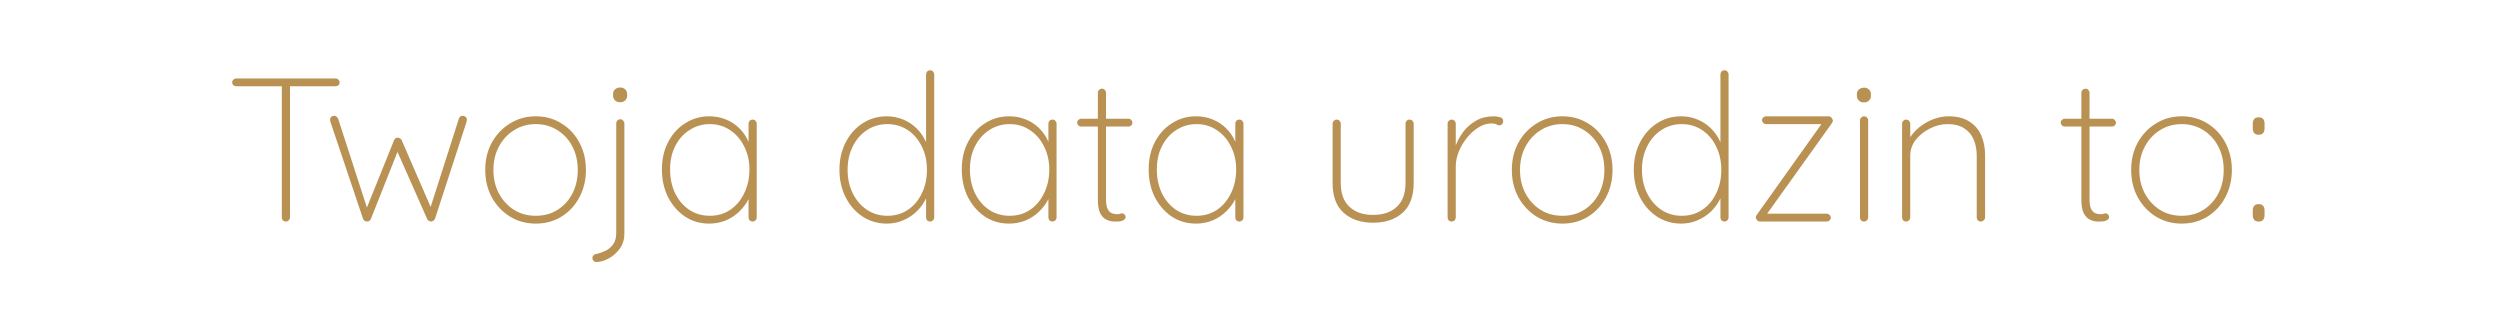 <svg xmlns="http://www.w3.org/2000/svg" xmlns:xlink="http://www.w3.org/1999/xlink" width="300" zoomAndPan="magnify" viewBox="0 0 224.88 30" height="40" preserveAspectRatio="xMidYMid meet" version="1.2"><defs/><g id="3e9d270c2c"><g style="fill:#b99153;fill-opacity:1;"><g transform="translate(20.195, 19.936)"><path style="stroke:none" d="M 5.484 0 C 5.367 0 5.273 -0.035 5.203 -0.109 C 5.141 -0.18 5.109 -0.27 5.109 -0.375 L 5.109 -12.438 L 5.844 -12.438 L 5.844 -0.375 C 5.844 -0.27 5.805 -0.18 5.734 -0.109 C 5.66 -0.035 5.578 0 5.484 0 Z M 1.016 -12.172 C 0.91 -12.172 0.82 -12.203 0.75 -12.266 C 0.676 -12.336 0.641 -12.426 0.641 -12.531 C 0.641 -12.625 0.676 -12.703 0.75 -12.766 C 0.82 -12.836 0.91 -12.875 1.016 -12.875 L 9.953 -12.875 C 10.047 -12.875 10.129 -12.836 10.203 -12.766 C 10.273 -12.703 10.312 -12.625 10.312 -12.531 C 10.312 -12.414 10.273 -12.328 10.203 -12.266 C 10.129 -12.203 10.047 -12.172 9.953 -12.172 Z M 1.016 -12.172 "/></g></g><g style="fill:#b99153;fill-opacity:1;"><g transform="translate(28.945, 19.936)"><path style="stroke:none" d="M 12.641 -9.516 C 12.734 -9.516 12.816 -9.484 12.891 -9.422 C 12.973 -9.367 13.016 -9.281 13.016 -9.156 C 13.016 -9.145 13.008 -9.117 13 -9.078 C 13 -9.035 12.992 -9 12.984 -8.969 L 10.141 -0.234 C 10.098 -0.16 10.047 -0.102 9.984 -0.062 C 9.922 -0.02 9.852 0 9.781 0 C 9.633 0 9.52 -0.078 9.438 -0.234 L 6.609 -6.625 L 6.875 -6.531 L 4.375 -0.234 C 4.312 -0.078 4.195 0 4.031 0 C 3.957 0 3.883 -0.02 3.812 -0.062 C 3.75 -0.102 3.703 -0.16 3.672 -0.234 L 0.734 -8.969 C 0.711 -9.039 0.703 -9.102 0.703 -9.156 C 0.703 -9.27 0.738 -9.359 0.812 -9.422 C 0.883 -9.484 0.973 -9.516 1.078 -9.516 C 1.16 -9.516 1.227 -9.488 1.281 -9.438 C 1.344 -9.395 1.391 -9.336 1.422 -9.266 L 4.156 -0.828 L 3.844 -0.828 L 6.453 -7.297 C 6.516 -7.461 6.629 -7.547 6.797 -7.547 C 6.879 -7.547 6.953 -7.52 7.016 -7.469 C 7.078 -7.426 7.125 -7.367 7.156 -7.297 L 9.969 -0.812 L 9.594 -0.812 L 12.297 -9.266 C 12.359 -9.43 12.473 -9.516 12.641 -9.516 Z M 12.641 -9.516 "/></g></g><g style="fill:#b99153;fill-opacity:1;"><g transform="translate(42.659, 19.936)"><path style="stroke:none" d="M 10.016 -4.641 C 10.016 -3.734 9.816 -2.91 9.422 -2.172 C 9.035 -1.441 8.5 -0.863 7.812 -0.438 C 7.133 -0.02 6.363 0.188 5.5 0.188 C 4.645 0.188 3.875 -0.02 3.188 -0.438 C 2.5 -0.863 1.953 -1.441 1.547 -2.172 C 1.148 -2.91 0.953 -3.734 0.953 -4.641 C 0.953 -5.555 1.148 -6.379 1.547 -7.109 C 1.953 -7.836 2.5 -8.41 3.188 -8.828 C 3.875 -9.254 4.645 -9.469 5.5 -9.469 C 6.363 -9.469 7.133 -9.254 7.812 -8.828 C 8.5 -8.41 9.035 -7.836 9.422 -7.109 C 9.816 -6.379 10.016 -5.555 10.016 -4.641 Z M 9.281 -4.641 C 9.281 -5.43 9.117 -6.133 8.797 -6.75 C 8.473 -7.375 8.023 -7.863 7.453 -8.219 C 6.891 -8.582 6.238 -8.766 5.5 -8.766 C 4.77 -8.766 4.117 -8.582 3.547 -8.219 C 2.973 -7.863 2.52 -7.375 2.188 -6.75 C 1.852 -6.133 1.688 -5.43 1.688 -4.641 C 1.688 -3.848 1.852 -3.141 2.188 -2.516 C 2.52 -1.898 2.973 -1.41 3.547 -1.047 C 4.117 -0.691 4.77 -0.516 5.5 -0.516 C 6.238 -0.516 6.891 -0.691 7.453 -1.047 C 8.023 -1.41 8.473 -1.898 8.797 -2.516 C 9.117 -3.141 9.281 -3.848 9.281 -4.641 Z M 9.281 -4.641 "/></g></g><g style="fill:#b99153;fill-opacity:1;"><g transform="translate(53.634, 19.936)"><path style="stroke:none" d="M 2.5 1.062 C 2.5 1.613 2.359 2.078 2.078 2.453 C 1.797 2.836 1.461 3.129 1.078 3.328 C 0.691 3.535 0.328 3.641 -0.016 3.641 C -0.129 3.641 -0.219 3.602 -0.281 3.531 C -0.344 3.469 -0.375 3.395 -0.375 3.312 L -0.375 3.281 C -0.375 3.176 -0.336 3.094 -0.266 3.031 C -0.203 2.969 -0.125 2.93 -0.031 2.922 C 0.238 2.867 0.508 2.773 0.781 2.641 C 1.062 2.516 1.297 2.32 1.484 2.062 C 1.672 1.801 1.766 1.469 1.766 1.062 L 1.766 -8.828 C 1.766 -8.922 1.797 -9.004 1.859 -9.078 C 1.93 -9.16 2.023 -9.203 2.141 -9.203 C 2.242 -9.203 2.328 -9.16 2.391 -9.078 C 2.461 -9.004 2.5 -8.922 2.5 -8.828 Z M 2.125 -10.734 C 1.926 -10.734 1.77 -10.789 1.656 -10.906 C 1.539 -11.02 1.484 -11.16 1.484 -11.328 L 1.484 -11.469 C 1.484 -11.645 1.539 -11.785 1.656 -11.891 C 1.781 -12.004 1.941 -12.062 2.141 -12.062 C 2.316 -12.062 2.461 -12.004 2.578 -11.891 C 2.691 -11.785 2.75 -11.645 2.75 -11.469 L 2.75 -11.328 C 2.75 -11.16 2.691 -11.02 2.578 -10.906 C 2.461 -10.789 2.312 -10.734 2.125 -10.734 Z M 2.125 -10.734 "/></g></g><g style="fill:#b99153;fill-opacity:1;"><g transform="translate(58.56, 19.936)"><path style="stroke:none" d="M 9.125 -9.172 C 9.227 -9.172 9.312 -9.133 9.375 -9.062 C 9.445 -8.988 9.484 -8.906 9.484 -8.812 L 9.484 -0.375 C 9.484 -0.27 9.445 -0.18 9.375 -0.109 C 9.301 -0.035 9.219 0 9.125 0 C 9.008 0 8.914 -0.035 8.844 -0.109 C 8.781 -0.18 8.75 -0.27 8.75 -0.375 L 8.75 -2.984 L 9.047 -3.219 C 9.047 -2.82 8.945 -2.422 8.75 -2.016 C 8.551 -1.617 8.281 -1.254 7.938 -0.922 C 7.602 -0.586 7.203 -0.316 6.734 -0.109 C 6.266 0.086 5.758 0.188 5.219 0.188 C 4.395 0.188 3.66 -0.023 3.016 -0.453 C 2.379 -0.891 1.875 -1.473 1.5 -2.203 C 1.133 -2.941 0.953 -3.77 0.953 -4.688 C 0.953 -5.625 1.141 -6.445 1.516 -7.156 C 1.891 -7.875 2.398 -8.438 3.047 -8.844 C 3.691 -9.258 4.414 -9.469 5.219 -9.469 C 5.75 -9.469 6.242 -9.375 6.703 -9.188 C 7.172 -9 7.578 -8.734 7.922 -8.391 C 8.273 -8.047 8.551 -7.641 8.75 -7.172 C 8.945 -6.711 9.047 -6.219 9.047 -5.688 L 8.75 -6.141 L 8.75 -8.812 C 8.75 -8.906 8.781 -8.988 8.844 -9.062 C 8.914 -9.133 9.008 -9.172 9.125 -9.172 Z M 5.266 -0.516 C 5.953 -0.516 6.562 -0.691 7.094 -1.047 C 7.633 -1.41 8.055 -1.91 8.359 -2.547 C 8.672 -3.18 8.828 -3.895 8.828 -4.688 C 8.828 -5.445 8.672 -6.133 8.359 -6.75 C 8.055 -7.375 7.633 -7.863 7.094 -8.219 C 6.562 -8.582 5.953 -8.766 5.266 -8.766 C 4.586 -8.766 3.977 -8.586 3.438 -8.234 C 2.895 -7.891 2.469 -7.41 2.156 -6.797 C 1.844 -6.191 1.688 -5.488 1.688 -4.688 C 1.688 -3.895 1.836 -3.18 2.141 -2.547 C 2.453 -1.91 2.879 -1.41 3.422 -1.047 C 3.961 -0.691 4.578 -0.516 5.266 -0.516 Z M 5.266 -0.516 "/></g></g><g style="fill:#b99153;fill-opacity:1;"><g transform="translate(69.572, 19.936)"><path style="stroke:none" d=""/></g></g><g style="fill:#b99153;fill-opacity:1;"><g transform="translate(74.536, 19.936)"><path style="stroke:none" d="M 9.125 -13.609 C 9.227 -13.609 9.312 -13.57 9.375 -13.5 C 9.445 -13.426 9.484 -13.336 9.484 -13.234 L 9.484 -0.375 C 9.484 -0.27 9.445 -0.18 9.375 -0.109 C 9.301 -0.035 9.219 0 9.125 0 C 9.008 0 8.914 -0.035 8.844 -0.109 C 8.781 -0.18 8.75 -0.27 8.75 -0.375 L 8.75 -2.984 L 9.047 -3.391 C 9.047 -2.973 8.953 -2.551 8.766 -2.125 C 8.578 -1.695 8.305 -1.305 7.953 -0.953 C 7.609 -0.609 7.203 -0.332 6.734 -0.125 C 6.266 0.082 5.758 0.188 5.219 0.188 C 4.414 0.188 3.691 -0.02 3.047 -0.438 C 2.398 -0.863 1.891 -1.441 1.516 -2.172 C 1.141 -2.91 0.953 -3.738 0.953 -4.656 C 0.953 -5.57 1.141 -6.395 1.516 -7.125 C 1.891 -7.852 2.398 -8.426 3.047 -8.844 C 3.691 -9.258 4.414 -9.469 5.219 -9.469 C 5.727 -9.469 6.211 -9.375 6.672 -9.188 C 7.129 -9 7.535 -8.734 7.891 -8.391 C 8.242 -8.047 8.523 -7.641 8.734 -7.172 C 8.941 -6.711 9.047 -6.219 9.047 -5.688 L 8.75 -6.141 L 8.75 -13.234 C 8.75 -13.336 8.781 -13.426 8.844 -13.5 C 8.914 -13.57 9.008 -13.609 9.125 -13.609 Z M 5.266 -0.516 C 5.961 -0.516 6.578 -0.691 7.109 -1.047 C 7.641 -1.398 8.055 -1.891 8.359 -2.516 C 8.672 -3.141 8.828 -3.852 8.828 -4.656 C 8.828 -5.445 8.672 -6.148 8.359 -6.766 C 8.055 -7.391 7.633 -7.879 7.094 -8.234 C 6.562 -8.586 5.953 -8.766 5.266 -8.766 C 4.586 -8.766 3.977 -8.586 3.438 -8.234 C 2.895 -7.879 2.469 -7.391 2.156 -6.766 C 1.844 -6.148 1.688 -5.445 1.688 -4.656 C 1.688 -3.863 1.844 -3.156 2.156 -2.531 C 2.469 -1.906 2.895 -1.41 3.438 -1.047 C 3.977 -0.691 4.586 -0.516 5.266 -0.516 Z M 5.266 -0.516 "/></g></g><g style="fill:#b99153;fill-opacity:1;"><g transform="translate(85.547, 19.936)"><path style="stroke:none" d="M 9.125 -9.172 C 9.227 -9.172 9.312 -9.133 9.375 -9.062 C 9.445 -8.988 9.484 -8.906 9.484 -8.812 L 9.484 -0.375 C 9.484 -0.27 9.445 -0.18 9.375 -0.109 C 9.301 -0.035 9.219 0 9.125 0 C 9.008 0 8.914 -0.035 8.844 -0.109 C 8.781 -0.18 8.75 -0.27 8.75 -0.375 L 8.75 -2.984 L 9.047 -3.219 C 9.047 -2.82 8.945 -2.422 8.75 -2.016 C 8.551 -1.617 8.281 -1.254 7.938 -0.922 C 7.602 -0.586 7.203 -0.316 6.734 -0.109 C 6.266 0.086 5.758 0.188 5.219 0.188 C 4.395 0.188 3.66 -0.023 3.016 -0.453 C 2.379 -0.891 1.875 -1.473 1.5 -2.203 C 1.133 -2.941 0.953 -3.77 0.953 -4.688 C 0.953 -5.625 1.141 -6.445 1.516 -7.156 C 1.891 -7.875 2.398 -8.438 3.047 -8.844 C 3.691 -9.258 4.414 -9.469 5.219 -9.469 C 5.75 -9.469 6.242 -9.375 6.703 -9.188 C 7.172 -9 7.578 -8.734 7.922 -8.391 C 8.273 -8.047 8.551 -7.641 8.75 -7.172 C 8.945 -6.711 9.047 -6.219 9.047 -5.688 L 8.75 -6.141 L 8.75 -8.812 C 8.75 -8.906 8.781 -8.988 8.844 -9.062 C 8.914 -9.133 9.008 -9.172 9.125 -9.172 Z M 5.266 -0.516 C 5.953 -0.516 6.562 -0.691 7.094 -1.047 C 7.633 -1.41 8.055 -1.91 8.359 -2.547 C 8.672 -3.18 8.828 -3.895 8.828 -4.688 C 8.828 -5.445 8.672 -6.133 8.359 -6.75 C 8.055 -7.375 7.633 -7.863 7.094 -8.219 C 6.562 -8.582 5.953 -8.766 5.266 -8.766 C 4.586 -8.766 3.977 -8.586 3.438 -8.234 C 2.895 -7.891 2.469 -7.41 2.156 -6.797 C 1.844 -6.191 1.688 -5.488 1.688 -4.688 C 1.688 -3.895 1.836 -3.18 2.141 -2.547 C 2.453 -1.91 2.879 -1.41 3.422 -1.047 C 3.961 -0.691 4.578 -0.516 5.266 -0.516 Z M 5.266 -0.516 "/></g></g><g style="fill:#b99153;fill-opacity:1;"><g transform="translate(96.559, 19.936)"><path style="stroke:none" d="M 0.688 -9.25 L 4.953 -9.25 C 5.047 -9.25 5.125 -9.211 5.188 -9.141 C 5.258 -9.066 5.297 -8.988 5.297 -8.906 C 5.297 -8.801 5.258 -8.711 5.188 -8.641 C 5.125 -8.578 5.047 -8.547 4.953 -8.547 L 0.688 -8.547 C 0.594 -8.547 0.508 -8.582 0.438 -8.656 C 0.363 -8.727 0.328 -8.812 0.328 -8.906 C 0.328 -9 0.363 -9.078 0.438 -9.141 C 0.508 -9.211 0.594 -9.25 0.688 -9.25 Z M 2.562 -11.953 C 2.664 -11.953 2.75 -11.914 2.812 -11.844 C 2.883 -11.77 2.922 -11.688 2.922 -11.594 L 2.922 -2 C 2.922 -1.594 2.973 -1.297 3.078 -1.109 C 3.18 -0.922 3.312 -0.797 3.469 -0.734 C 3.633 -0.68 3.789 -0.656 3.938 -0.656 C 4.02 -0.656 4.094 -0.664 4.156 -0.688 C 4.219 -0.719 4.289 -0.734 4.375 -0.734 C 4.457 -0.734 4.531 -0.695 4.594 -0.625 C 4.656 -0.562 4.688 -0.488 4.688 -0.406 C 4.688 -0.289 4.613 -0.191 4.469 -0.109 C 4.332 -0.035 4.16 0 3.953 0 C 3.879 0 3.75 0 3.562 0 C 3.375 -0.008 3.172 -0.066 2.953 -0.172 C 2.734 -0.273 2.551 -0.461 2.406 -0.734 C 2.258 -1.016 2.188 -1.426 2.188 -1.969 L 2.188 -11.594 C 2.188 -11.688 2.223 -11.77 2.297 -11.844 C 2.367 -11.914 2.457 -11.953 2.562 -11.953 Z M 2.562 -11.953 "/></g></g><g style="fill:#b99153;fill-opacity:1;"><g transform="translate(102.368, 19.936)"><path style="stroke:none" d="M 9.125 -9.172 C 9.227 -9.172 9.312 -9.133 9.375 -9.062 C 9.445 -8.988 9.484 -8.906 9.484 -8.812 L 9.484 -0.375 C 9.484 -0.27 9.445 -0.18 9.375 -0.109 C 9.301 -0.035 9.219 0 9.125 0 C 9.008 0 8.914 -0.035 8.844 -0.109 C 8.781 -0.18 8.75 -0.27 8.75 -0.375 L 8.75 -2.984 L 9.047 -3.219 C 9.047 -2.82 8.945 -2.422 8.75 -2.016 C 8.551 -1.617 8.281 -1.254 7.938 -0.922 C 7.602 -0.586 7.203 -0.316 6.734 -0.109 C 6.266 0.086 5.758 0.188 5.219 0.188 C 4.395 0.188 3.66 -0.023 3.016 -0.453 C 2.379 -0.891 1.875 -1.473 1.5 -2.203 C 1.133 -2.941 0.953 -3.77 0.953 -4.688 C 0.953 -5.625 1.141 -6.445 1.516 -7.156 C 1.891 -7.875 2.398 -8.438 3.047 -8.844 C 3.691 -9.258 4.414 -9.469 5.219 -9.469 C 5.75 -9.469 6.242 -9.375 6.703 -9.188 C 7.172 -9 7.578 -8.734 7.922 -8.391 C 8.273 -8.047 8.551 -7.641 8.75 -7.172 C 8.945 -6.711 9.047 -6.219 9.047 -5.688 L 8.75 -6.141 L 8.75 -8.812 C 8.75 -8.906 8.781 -8.988 8.844 -9.062 C 8.914 -9.133 9.008 -9.172 9.125 -9.172 Z M 5.266 -0.516 C 5.953 -0.516 6.562 -0.691 7.094 -1.047 C 7.633 -1.41 8.055 -1.91 8.359 -2.547 C 8.672 -3.18 8.828 -3.895 8.828 -4.688 C 8.828 -5.445 8.672 -6.133 8.359 -6.75 C 8.055 -7.375 7.633 -7.863 7.094 -8.219 C 6.562 -8.582 5.953 -8.766 5.266 -8.766 C 4.586 -8.766 3.977 -8.586 3.438 -8.234 C 2.895 -7.891 2.469 -7.41 2.156 -6.797 C 1.844 -6.191 1.688 -5.488 1.688 -4.688 C 1.688 -3.895 1.836 -3.18 2.141 -2.547 C 2.453 -1.91 2.879 -1.41 3.422 -1.047 C 3.961 -0.691 4.578 -0.516 5.266 -0.516 Z M 5.266 -0.516 "/></g></g><g style="fill:#b99153;fill-opacity:1;"><g transform="translate(113.38, 19.936)"><path style="stroke:none" d=""/></g></g><g style="fill:#b99153;fill-opacity:1;"><g transform="translate(118.343, 19.936)"><path style="stroke:none" d="M 8.453 -9.172 C 8.566 -9.172 8.656 -9.133 8.719 -9.062 C 8.789 -8.988 8.828 -8.906 8.828 -8.812 L 8.828 -3.453 C 8.828 -2.266 8.492 -1.375 7.828 -0.781 C 7.16 -0.188 6.273 0.109 5.172 0.109 C 4.078 0.109 3.195 -0.188 2.531 -0.781 C 1.863 -1.375 1.531 -2.266 1.531 -3.453 L 1.531 -8.812 C 1.531 -8.906 1.566 -8.988 1.641 -9.062 C 1.711 -9.133 1.797 -9.172 1.891 -9.172 C 2.004 -9.172 2.094 -9.133 2.156 -9.062 C 2.227 -8.988 2.266 -8.906 2.266 -8.812 L 2.266 -3.453 C 2.266 -2.523 2.523 -1.816 3.047 -1.328 C 3.566 -0.836 4.273 -0.594 5.172 -0.594 C 6.078 -0.594 6.789 -0.836 7.312 -1.328 C 7.832 -1.816 8.094 -2.523 8.094 -3.453 L 8.094 -8.812 C 8.094 -8.906 8.125 -8.988 8.188 -9.062 C 8.258 -9.133 8.348 -9.172 8.453 -9.172 Z M 8.453 -9.172 "/></g></g><g style="fill:#b99153;fill-opacity:1;"><g transform="translate(128.693, 19.936)"><path style="stroke:none" d="M 1.891 0 C 1.785 0 1.695 -0.035 1.625 -0.109 C 1.562 -0.18 1.531 -0.27 1.531 -0.375 L 1.531 -8.812 C 1.531 -8.906 1.566 -8.988 1.641 -9.062 C 1.711 -9.133 1.797 -9.172 1.891 -9.172 C 2.004 -9.172 2.094 -9.133 2.156 -9.062 C 2.227 -8.988 2.266 -8.906 2.266 -8.812 L 2.266 -5.703 L 1.953 -5.219 C 1.953 -5.695 2.035 -6.18 2.203 -6.672 C 2.367 -7.16 2.609 -7.617 2.922 -8.047 C 3.242 -8.473 3.633 -8.816 4.094 -9.078 C 4.551 -9.336 5.082 -9.469 5.688 -9.469 C 5.852 -9.469 6.035 -9.441 6.234 -9.391 C 6.43 -9.348 6.531 -9.234 6.531 -9.047 C 6.531 -8.93 6.5 -8.836 6.438 -8.766 C 6.375 -8.691 6.297 -8.656 6.203 -8.656 C 6.129 -8.656 6.039 -8.68 5.938 -8.734 C 5.832 -8.797 5.68 -8.828 5.484 -8.828 C 5.086 -8.828 4.695 -8.707 4.312 -8.469 C 3.938 -8.238 3.594 -7.93 3.281 -7.547 C 2.969 -7.16 2.719 -6.738 2.531 -6.281 C 2.352 -5.832 2.266 -5.395 2.266 -4.969 L 2.266 -0.375 C 2.266 -0.27 2.227 -0.18 2.156 -0.109 C 2.082 -0.035 1.992 0 1.891 0 Z M 1.891 0 "/></g></g><g style="fill:#b99153;fill-opacity:1;"><g transform="translate(135.053, 19.936)"><path style="stroke:none" d="M 10.016 -4.641 C 10.016 -3.734 9.816 -2.91 9.422 -2.172 C 9.035 -1.441 8.5 -0.863 7.812 -0.438 C 7.133 -0.02 6.363 0.188 5.5 0.188 C 4.645 0.188 3.875 -0.02 3.188 -0.438 C 2.5 -0.863 1.953 -1.441 1.547 -2.172 C 1.148 -2.91 0.953 -3.734 0.953 -4.641 C 0.953 -5.555 1.148 -6.379 1.547 -7.109 C 1.953 -7.836 2.5 -8.41 3.188 -8.828 C 3.875 -9.254 4.645 -9.469 5.5 -9.469 C 6.363 -9.469 7.133 -9.254 7.812 -8.828 C 8.5 -8.41 9.035 -7.836 9.422 -7.109 C 9.816 -6.379 10.016 -5.555 10.016 -4.641 Z M 9.281 -4.641 C 9.281 -5.43 9.117 -6.133 8.797 -6.75 C 8.473 -7.375 8.023 -7.863 7.453 -8.219 C 6.891 -8.582 6.238 -8.766 5.5 -8.766 C 4.77 -8.766 4.117 -8.582 3.547 -8.219 C 2.973 -7.863 2.52 -7.375 2.188 -6.75 C 1.852 -6.133 1.688 -5.43 1.688 -4.641 C 1.688 -3.848 1.852 -3.141 2.188 -2.516 C 2.52 -1.898 2.973 -1.41 3.547 -1.047 C 4.117 -0.691 4.77 -0.516 5.5 -0.516 C 6.238 -0.516 6.891 -0.691 7.453 -1.047 C 8.023 -1.41 8.473 -1.898 8.797 -2.516 C 9.117 -3.141 9.281 -3.848 9.281 -4.641 Z M 9.281 -4.641 "/></g></g><g style="fill:#b99153;fill-opacity:1;"><g transform="translate(146.028, 19.936)"><path style="stroke:none" d="M 9.125 -13.609 C 9.227 -13.609 9.312 -13.57 9.375 -13.5 C 9.445 -13.426 9.484 -13.336 9.484 -13.234 L 9.484 -0.375 C 9.484 -0.27 9.445 -0.18 9.375 -0.109 C 9.301 -0.035 9.219 0 9.125 0 C 9.008 0 8.914 -0.035 8.844 -0.109 C 8.781 -0.18 8.75 -0.27 8.75 -0.375 L 8.75 -2.984 L 9.047 -3.391 C 9.047 -2.973 8.953 -2.551 8.766 -2.125 C 8.578 -1.695 8.305 -1.305 7.953 -0.953 C 7.609 -0.609 7.203 -0.332 6.734 -0.125 C 6.266 0.082 5.758 0.188 5.219 0.188 C 4.414 0.188 3.691 -0.02 3.047 -0.438 C 2.398 -0.863 1.891 -1.441 1.516 -2.172 C 1.141 -2.91 0.953 -3.738 0.953 -4.656 C 0.953 -5.57 1.141 -6.395 1.516 -7.125 C 1.891 -7.852 2.398 -8.426 3.047 -8.844 C 3.691 -9.258 4.414 -9.469 5.219 -9.469 C 5.727 -9.469 6.211 -9.375 6.672 -9.188 C 7.129 -9 7.535 -8.734 7.891 -8.391 C 8.242 -8.047 8.523 -7.641 8.734 -7.172 C 8.941 -6.711 9.047 -6.219 9.047 -5.688 L 8.75 -6.141 L 8.75 -13.234 C 8.75 -13.336 8.781 -13.426 8.844 -13.5 C 8.914 -13.57 9.008 -13.609 9.125 -13.609 Z M 5.266 -0.516 C 5.961 -0.516 6.578 -0.691 7.109 -1.047 C 7.641 -1.398 8.055 -1.891 8.359 -2.516 C 8.672 -3.141 8.828 -3.852 8.828 -4.656 C 8.828 -5.445 8.672 -6.148 8.359 -6.766 C 8.055 -7.391 7.633 -7.879 7.094 -8.234 C 6.562 -8.586 5.953 -8.766 5.266 -8.766 C 4.586 -8.766 3.977 -8.586 3.438 -8.234 C 2.895 -7.879 2.469 -7.391 2.156 -6.766 C 1.844 -6.148 1.688 -5.445 1.688 -4.656 C 1.688 -3.863 1.844 -3.156 2.156 -2.531 C 2.469 -1.906 2.895 -1.41 3.438 -1.047 C 3.977 -0.691 4.586 -0.516 5.266 -0.516 Z M 5.266 -0.516 "/></g></g><g style="fill:#b99153;fill-opacity:1;"><g transform="translate(157.04, 19.936)"><path style="stroke:none" d="M 7.297 -0.703 C 7.398 -0.703 7.488 -0.664 7.562 -0.594 C 7.633 -0.52 7.672 -0.438 7.672 -0.344 C 7.672 -0.25 7.633 -0.164 7.562 -0.094 C 7.488 -0.031 7.398 0 7.297 0 L 1.312 0 C 1.188 0 1.086 -0.047 1.016 -0.141 C 0.953 -0.234 0.922 -0.312 0.922 -0.375 C 0.922 -0.414 0.926 -0.453 0.938 -0.484 C 0.957 -0.523 0.984 -0.566 1.016 -0.609 L 6.938 -8.922 L 7.031 -8.766 L 1.859 -8.766 C 1.754 -8.766 1.664 -8.801 1.594 -8.875 C 1.52 -8.957 1.484 -9.039 1.484 -9.125 C 1.484 -9.219 1.52 -9.297 1.594 -9.359 C 1.664 -9.43 1.754 -9.469 1.859 -9.469 L 7.484 -9.469 C 7.578 -9.469 7.656 -9.43 7.719 -9.359 C 7.789 -9.285 7.836 -9.203 7.859 -9.109 C 7.859 -9.055 7.848 -9.008 7.828 -8.969 C 7.805 -8.926 7.785 -8.883 7.766 -8.844 L 1.875 -0.609 L 1.594 -0.703 Z M 7.297 -0.703 "/></g></g><g style="fill:#b99153;fill-opacity:1;"><g transform="translate(165.809, 19.936)"><path style="stroke:none" d="M 2.266 -0.375 C 2.266 -0.27 2.227 -0.18 2.156 -0.109 C 2.082 -0.035 1.992 0 1.891 0 C 1.785 0 1.695 -0.035 1.625 -0.109 C 1.562 -0.18 1.531 -0.27 1.531 -0.375 L 1.531 -9.109 C 1.531 -9.203 1.566 -9.285 1.641 -9.359 C 1.711 -9.43 1.797 -9.469 1.891 -9.469 C 2.004 -9.469 2.094 -9.43 2.156 -9.359 C 2.227 -9.285 2.266 -9.203 2.266 -9.109 Z M 1.891 -10.719 C 1.691 -10.719 1.535 -10.773 1.422 -10.891 C 1.305 -11.004 1.25 -11.145 1.25 -11.312 L 1.25 -11.453 C 1.25 -11.629 1.305 -11.77 1.422 -11.875 C 1.547 -11.988 1.707 -12.047 1.906 -12.047 C 2.082 -12.047 2.227 -11.988 2.344 -11.875 C 2.457 -11.77 2.516 -11.629 2.516 -11.453 L 2.516 -11.312 C 2.516 -11.145 2.457 -11.004 2.344 -10.891 C 2.227 -10.773 2.078 -10.719 1.891 -10.719 Z M 1.891 -10.719 "/></g></g><g style="fill:#b99153;fill-opacity:1;"><g transform="translate(169.596, 19.936)"><path style="stroke:none" d="M 5.703 -9.469 C 6.473 -9.469 7.098 -9.312 7.578 -9 C 8.066 -8.695 8.426 -8.281 8.656 -7.75 C 8.883 -7.227 9 -6.645 9 -6 L 9 -0.375 C 9 -0.27 8.957 -0.18 8.875 -0.109 C 8.801 -0.035 8.719 0 8.625 0 C 8.508 0 8.414 -0.035 8.344 -0.109 C 8.281 -0.18 8.25 -0.27 8.25 -0.375 L 8.25 -5.922 C 8.25 -6.453 8.16 -6.93 7.984 -7.359 C 7.805 -7.785 7.523 -8.125 7.141 -8.375 C 6.754 -8.633 6.25 -8.766 5.625 -8.766 C 5.082 -8.766 4.555 -8.633 4.047 -8.375 C 3.535 -8.125 3.109 -7.785 2.766 -7.359 C 2.43 -6.93 2.266 -6.453 2.266 -5.922 L 2.266 -0.375 C 2.266 -0.27 2.227 -0.18 2.156 -0.109 C 2.082 -0.035 1.992 0 1.891 0 C 1.785 0 1.695 -0.035 1.625 -0.109 C 1.562 -0.18 1.531 -0.27 1.531 -0.375 L 1.531 -8.812 C 1.531 -8.906 1.566 -8.988 1.641 -9.062 C 1.711 -9.133 1.797 -9.172 1.891 -9.172 C 2.004 -9.172 2.094 -9.133 2.156 -9.062 C 2.227 -8.988 2.266 -8.906 2.266 -8.812 L 2.266 -7 L 1.797 -6.125 C 1.797 -6.562 1.91 -6.984 2.141 -7.391 C 2.379 -7.797 2.688 -8.156 3.062 -8.469 C 3.445 -8.781 3.867 -9.023 4.328 -9.203 C 4.785 -9.379 5.242 -9.469 5.703 -9.469 Z M 5.703 -9.469 "/></g></g><g style="fill:#b99153;fill-opacity:1;"><g transform="translate(180.111, 19.936)"><path style="stroke:none" d=""/></g></g><g style="fill:#b99153;fill-opacity:1;"><g transform="translate(185.075, 19.936)"><path style="stroke:none" d="M 0.688 -9.25 L 4.953 -9.25 C 5.047 -9.25 5.125 -9.211 5.188 -9.141 C 5.258 -9.066 5.297 -8.988 5.297 -8.906 C 5.297 -8.801 5.258 -8.711 5.188 -8.641 C 5.125 -8.578 5.047 -8.547 4.953 -8.547 L 0.688 -8.547 C 0.594 -8.547 0.508 -8.582 0.438 -8.656 C 0.363 -8.727 0.328 -8.812 0.328 -8.906 C 0.328 -9 0.363 -9.078 0.438 -9.141 C 0.508 -9.211 0.594 -9.25 0.688 -9.25 Z M 2.562 -11.953 C 2.664 -11.953 2.75 -11.914 2.812 -11.844 C 2.883 -11.77 2.922 -11.688 2.922 -11.594 L 2.922 -2 C 2.922 -1.594 2.973 -1.297 3.078 -1.109 C 3.18 -0.922 3.312 -0.797 3.469 -0.734 C 3.633 -0.68 3.789 -0.656 3.938 -0.656 C 4.02 -0.656 4.094 -0.664 4.156 -0.688 C 4.219 -0.719 4.289 -0.734 4.375 -0.734 C 4.457 -0.734 4.531 -0.695 4.594 -0.625 C 4.656 -0.562 4.688 -0.488 4.688 -0.406 C 4.688 -0.289 4.613 -0.191 4.469 -0.109 C 4.332 -0.035 4.16 0 3.953 0 C 3.879 0 3.75 0 3.562 0 C 3.375 -0.008 3.172 -0.066 2.953 -0.172 C 2.734 -0.273 2.551 -0.461 2.406 -0.734 C 2.258 -1.016 2.188 -1.426 2.188 -1.969 L 2.188 -11.594 C 2.188 -11.688 2.223 -11.77 2.297 -11.844 C 2.367 -11.914 2.457 -11.953 2.562 -11.953 Z M 2.562 -11.953 "/></g></g><g style="fill:#b99153;fill-opacity:1;"><g transform="translate(190.792, 19.936)"><path style="stroke:none" d="M 10.016 -4.641 C 10.016 -3.734 9.816 -2.91 9.422 -2.172 C 9.035 -1.441 8.5 -0.863 7.812 -0.438 C 7.133 -0.02 6.363 0.188 5.5 0.188 C 4.645 0.188 3.875 -0.02 3.188 -0.438 C 2.5 -0.863 1.953 -1.441 1.547 -2.172 C 1.148 -2.91 0.953 -3.734 0.953 -4.641 C 0.953 -5.555 1.148 -6.379 1.547 -7.109 C 1.953 -7.836 2.5 -8.41 3.188 -8.828 C 3.875 -9.254 4.645 -9.469 5.5 -9.469 C 6.363 -9.469 7.133 -9.254 7.812 -8.828 C 8.5 -8.41 9.035 -7.836 9.422 -7.109 C 9.816 -6.379 10.016 -5.555 10.016 -4.641 Z M 9.281 -4.641 C 9.281 -5.43 9.117 -6.133 8.797 -6.75 C 8.473 -7.375 8.023 -7.863 7.453 -8.219 C 6.891 -8.582 6.238 -8.766 5.5 -8.766 C 4.77 -8.766 4.117 -8.582 3.547 -8.219 C 2.973 -7.863 2.52 -7.375 2.188 -6.75 C 1.852 -6.133 1.688 -5.43 1.688 -4.641 C 1.688 -3.848 1.852 -3.141 2.188 -2.516 C 2.52 -1.898 2.973 -1.41 3.547 -1.047 C 4.117 -0.691 4.77 -0.516 5.5 -0.516 C 6.238 -0.516 6.891 -0.691 7.453 -1.047 C 8.023 -1.41 8.473 -1.898 8.797 -2.516 C 9.117 -3.141 9.281 -3.848 9.281 -4.641 Z M 9.281 -4.641 "/></g></g><g style="fill:#b99153;fill-opacity:1;"><g transform="translate(201.767, 19.936)"><path style="stroke:none" d="M 1.422 -7.812 C 1.254 -7.812 1.129 -7.863 1.047 -7.969 C 0.961 -8.082 0.922 -8.223 0.922 -8.391 L 0.922 -8.812 C 0.922 -8.977 0.961 -9.113 1.047 -9.219 C 1.129 -9.32 1.254 -9.375 1.422 -9.375 L 1.484 -9.375 C 1.66 -9.375 1.785 -9.32 1.859 -9.219 C 1.941 -9.113 1.984 -8.977 1.984 -8.812 L 1.984 -8.391 C 1.984 -8.223 1.941 -8.082 1.859 -7.969 C 1.785 -7.863 1.66 -7.812 1.484 -7.812 Z M 1.422 0 C 1.254 0 1.129 -0.051 1.047 -0.156 C 0.961 -0.27 0.922 -0.406 0.922 -0.562 L 0.922 -1 C 0.922 -1.164 0.961 -1.301 1.047 -1.406 C 1.129 -1.508 1.254 -1.562 1.422 -1.562 L 1.484 -1.562 C 1.66 -1.562 1.785 -1.508 1.859 -1.406 C 1.941 -1.301 1.984 -1.164 1.984 -1 L 1.984 -0.562 C 1.984 -0.406 1.941 -0.27 1.859 -0.156 C 1.785 -0.051 1.66 0 1.484 0 Z M 1.422 0 "/></g></g></g></svg>